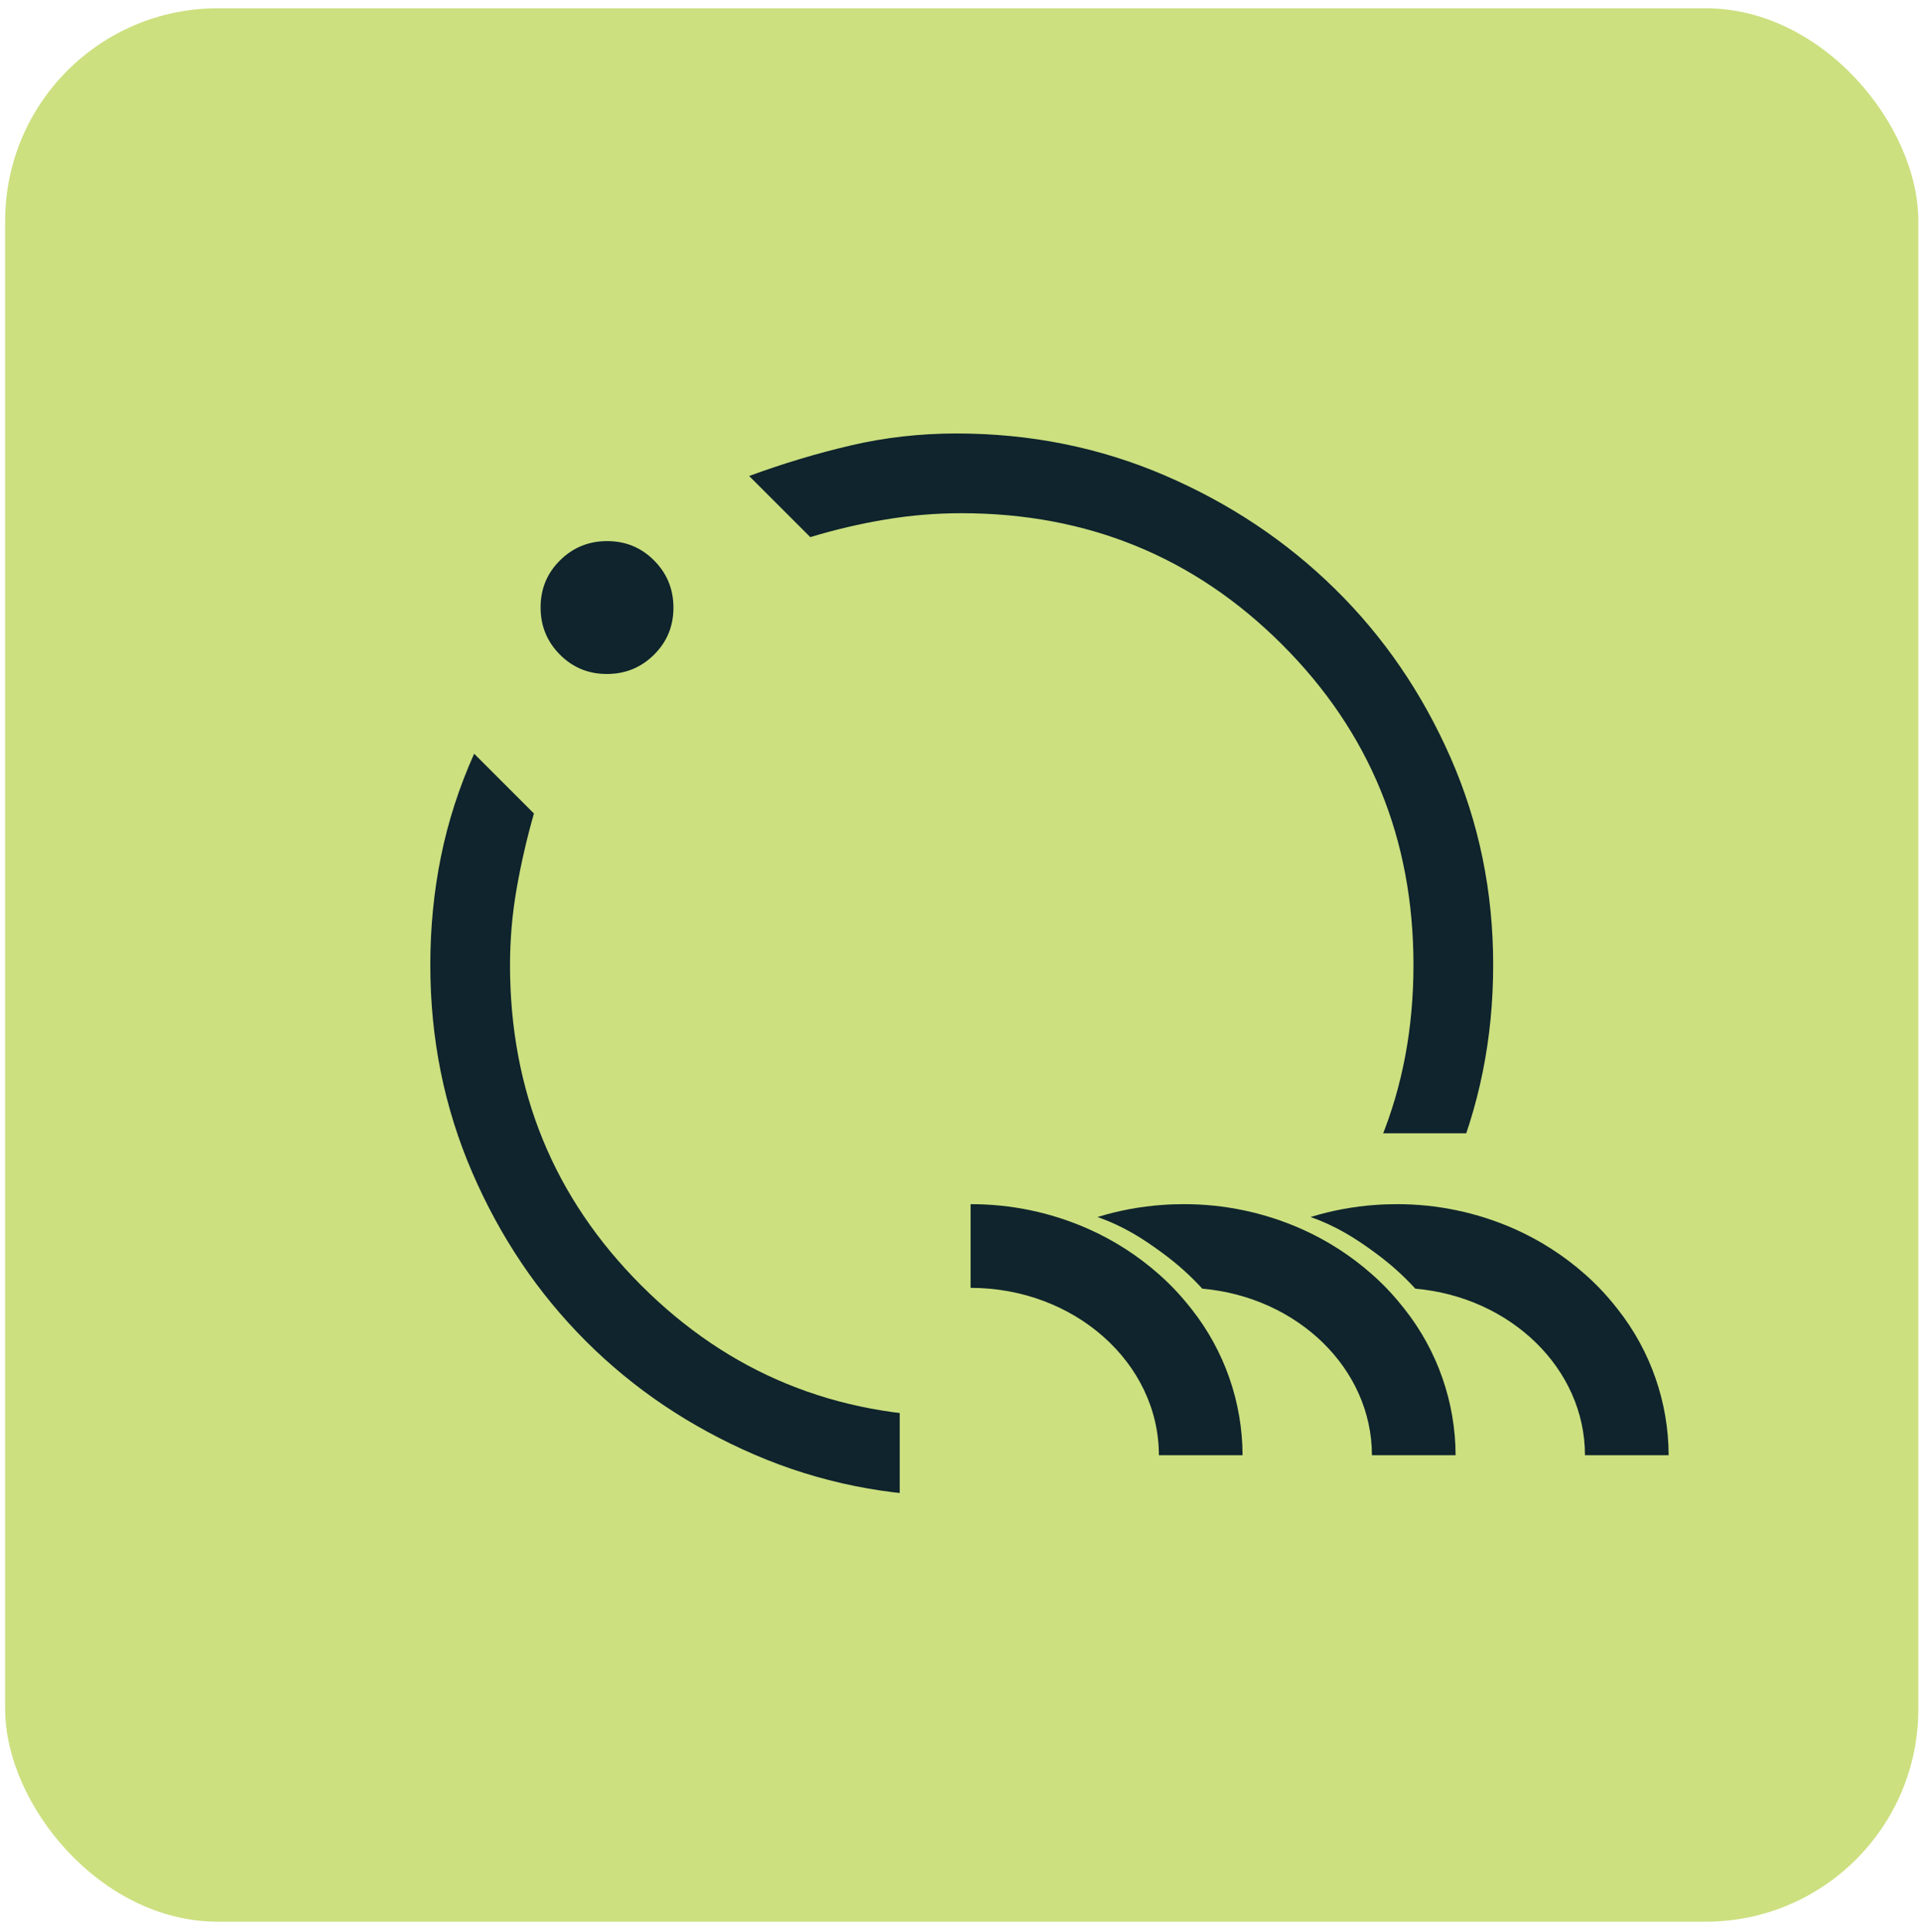 <svg width="177" height="178" viewBox="0 0 177 178" fill="none" xmlns="http://www.w3.org/2000/svg">
<rect x="0.475" y="0.763" width="176.279" height="176.279" rx="19.587" fill="#CCE080"/>
<mask id="mask0_1_1630" style="mask-type:alpha" maskUnits="userSpaceOnUse" x="29" y="30" width="119" height="118">
<rect x="29.855" y="30.142" width="117.52" height="117.52" fill="#D9D9D9"/>
</mask>
<g mask="url(#mask0_1_1630)">
<path d="M88.614 137.868C81.841 137.868 75.475 136.583 69.517 134.012C63.56 131.442 58.378 127.953 53.971 123.546C49.564 119.139 46.075 113.957 43.504 107.999C40.933 102.041 39.648 95.676 39.648 88.902C39.648 85.474 39.974 82.149 40.627 78.925C41.28 75.701 42.3 72.539 43.688 69.438L49.196 74.947C48.544 77.232 48.013 79.536 47.605 81.861C47.197 84.185 46.993 86.532 46.993 88.902C46.993 100.521 51.025 110.363 59.089 118.427C67.153 126.491 76.995 130.524 88.614 130.524C100.234 130.524 110.076 126.491 118.14 118.427C126.204 110.363 130.236 100.521 130.236 88.902C130.236 77.283 126.2 67.441 118.129 59.377C110.058 51.313 100.208 47.281 88.579 47.281C86.236 47.281 83.901 47.475 81.573 47.864C79.246 48.253 76.941 48.793 74.659 49.484L69.028 43.853C72.129 42.71 75.251 41.772 78.393 41.037C81.535 40.303 84.779 39.935 88.125 39.935C94.928 39.935 101.321 41.221 107.305 43.792C113.289 46.362 118.523 49.851 123.007 54.258C127.491 58.665 131.041 63.847 133.657 69.805C136.273 75.763 137.581 82.128 137.581 88.902C137.581 95.676 136.296 102.041 133.725 107.999C131.154 113.957 127.665 119.139 123.258 123.546C118.851 127.953 113.669 131.442 107.711 134.012C101.754 136.583 95.388 137.868 88.614 137.868ZM55.915 62.093C54.211 62.093 52.767 61.496 51.584 60.303C50.4 59.111 49.809 57.662 49.809 55.958C49.809 54.253 50.405 52.81 51.598 51.626C52.791 50.443 54.239 49.851 55.944 49.851C57.648 49.851 59.092 50.448 60.275 51.641C61.458 52.834 62.05 54.282 62.05 55.986C62.05 57.691 61.454 59.135 60.261 60.318C59.068 61.501 57.619 62.093 55.915 62.093Z" fill="#0F242C"/>
</g>
<rect width="77.377" height="36.19" transform="translate(82.901 104.408)" fill="#CCE080"/>
<path fill-rule="evenodd" clip-rule="evenodd" d="M114.49 134.069H106.779C106.779 125.566 98.997 118.648 89.43 118.648V110.937C93.163 110.928 96.856 111.704 100.269 113.214C102.641 114.265 104.836 115.676 106.779 117.395C107.111 117.684 107.431 117.987 107.743 118.295C107.864 118.414 107.984 118.536 108.102 118.657C108.404 118.968 108.697 119.288 108.981 119.621C109.264 119.955 109.536 120.277 109.798 120.616C112.823 124.449 114.475 129.186 114.49 134.069ZM134.119 134.069H126.408C126.408 126.083 119.542 119.492 110.779 118.723C110.235 118.129 109.662 117.561 109.059 117.019C108.747 116.737 108.426 116.464 108.095 116.198C107.765 115.932 107.444 115.684 107.132 115.454C105.318 114.116 103.525 112.967 101.125 112.123C103.078 111.521 105.093 111.147 107.132 111.006C107.452 110.981 107.774 110.966 108.095 110.954C108.417 110.943 108.737 110.937 109.059 110.937C112.792 110.928 116.485 111.704 119.899 113.214C122.27 114.265 124.466 115.676 126.408 117.395C126.74 117.684 127.06 117.987 127.372 118.295C127.494 118.414 127.613 118.536 127.731 118.657C128.033 118.968 128.326 119.288 128.61 119.621C128.893 119.955 129.165 120.277 129.427 120.616C132.452 124.449 134.104 129.186 134.119 134.069ZM146.038 134.069H153.749C153.734 129.186 152.082 124.449 149.057 120.616C148.795 120.277 148.523 119.955 148.24 119.621C147.956 119.288 147.663 118.968 147.361 118.657C147.243 118.536 147.124 118.414 147.002 118.295C146.69 117.987 146.37 117.684 146.038 117.395C144.096 115.676 141.9 114.265 139.529 113.214C136.115 111.704 132.422 110.928 128.689 110.937C128.367 110.937 128.047 110.943 127.726 110.954C127.404 110.966 127.082 110.981 126.762 111.006C124.723 111.147 122.708 111.521 120.755 112.123C123.155 112.967 124.948 114.116 126.762 115.454C127.074 115.684 127.395 115.932 127.726 116.198C128.056 116.464 128.377 116.737 128.689 117.019C129.292 117.561 129.865 118.129 130.409 118.723C139.172 119.492 146.038 126.083 146.038 134.069Z" fill="#0F242C"/>
</svg>
